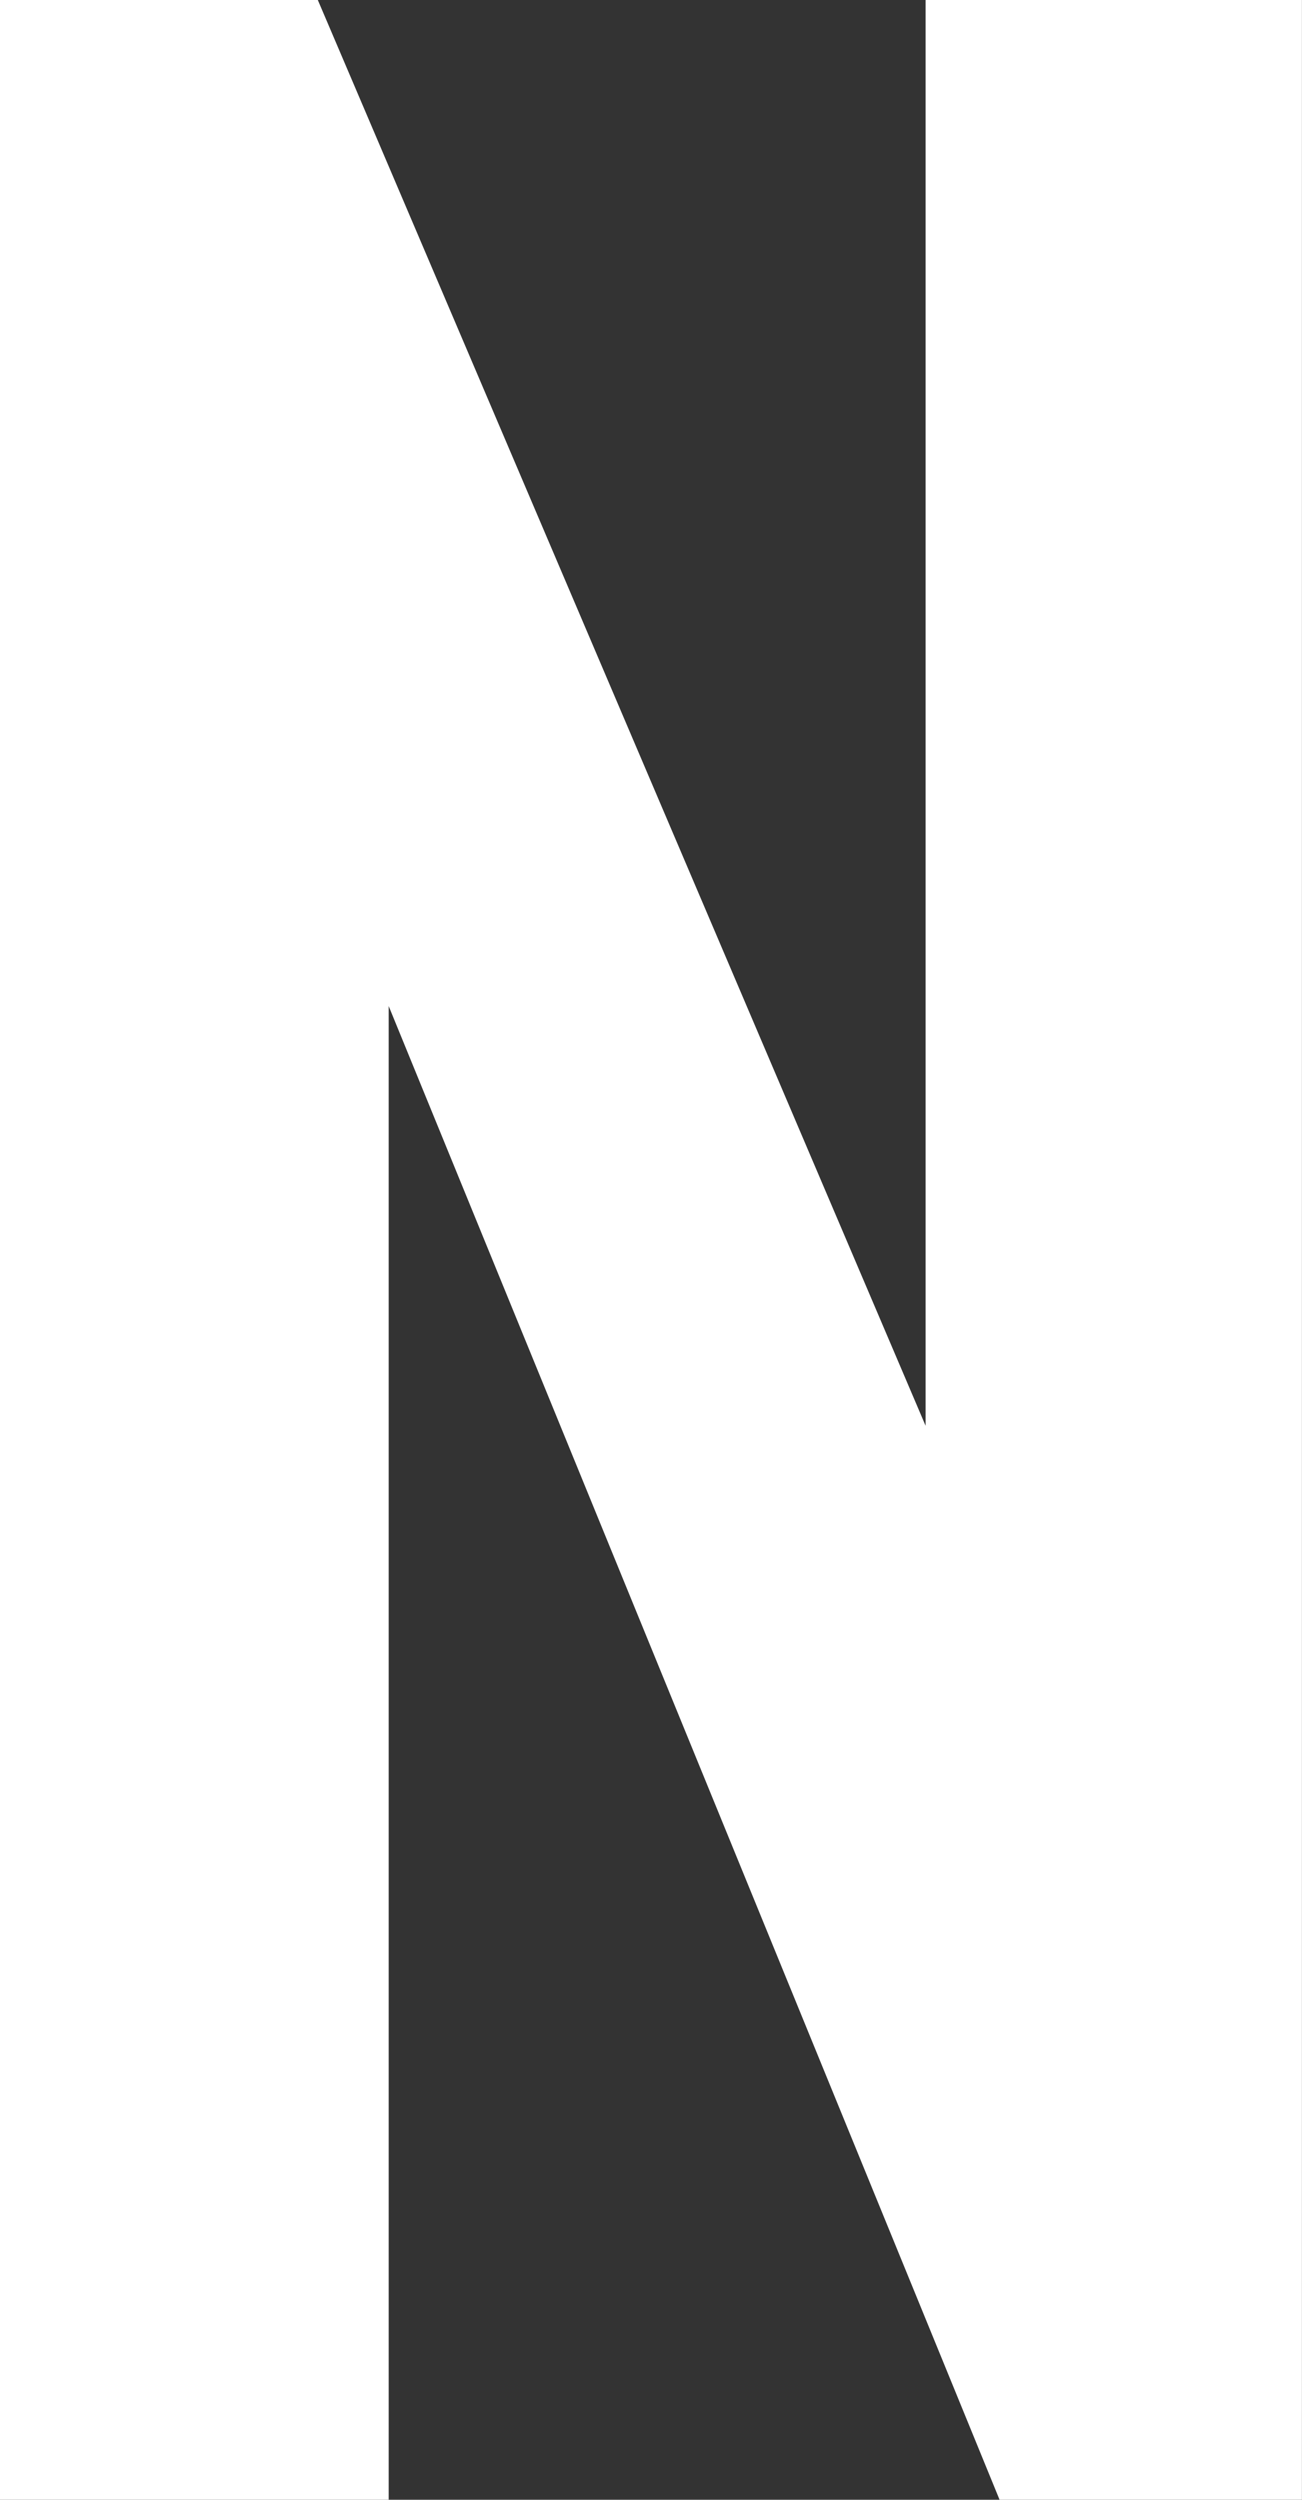<svg xmlns="http://www.w3.org/2000/svg" width="37.366" height="71.721" viewBox="0 0 37.366 71.721">
  <rect x="0" y="0" width="37.366" height="71.721" fill="#333333" stroke="none"/>
  <path id="パス_2050" data-name="パス 2050" d="M-8088.833,1458.882v-71.721h9.121l17.443,40.908v-40.908h10.8v71.721h-8.677l-17.532-42.856v42.856Z" transform="translate(8088.833 -1387.161)" fill="#fff"/>
</svg>
